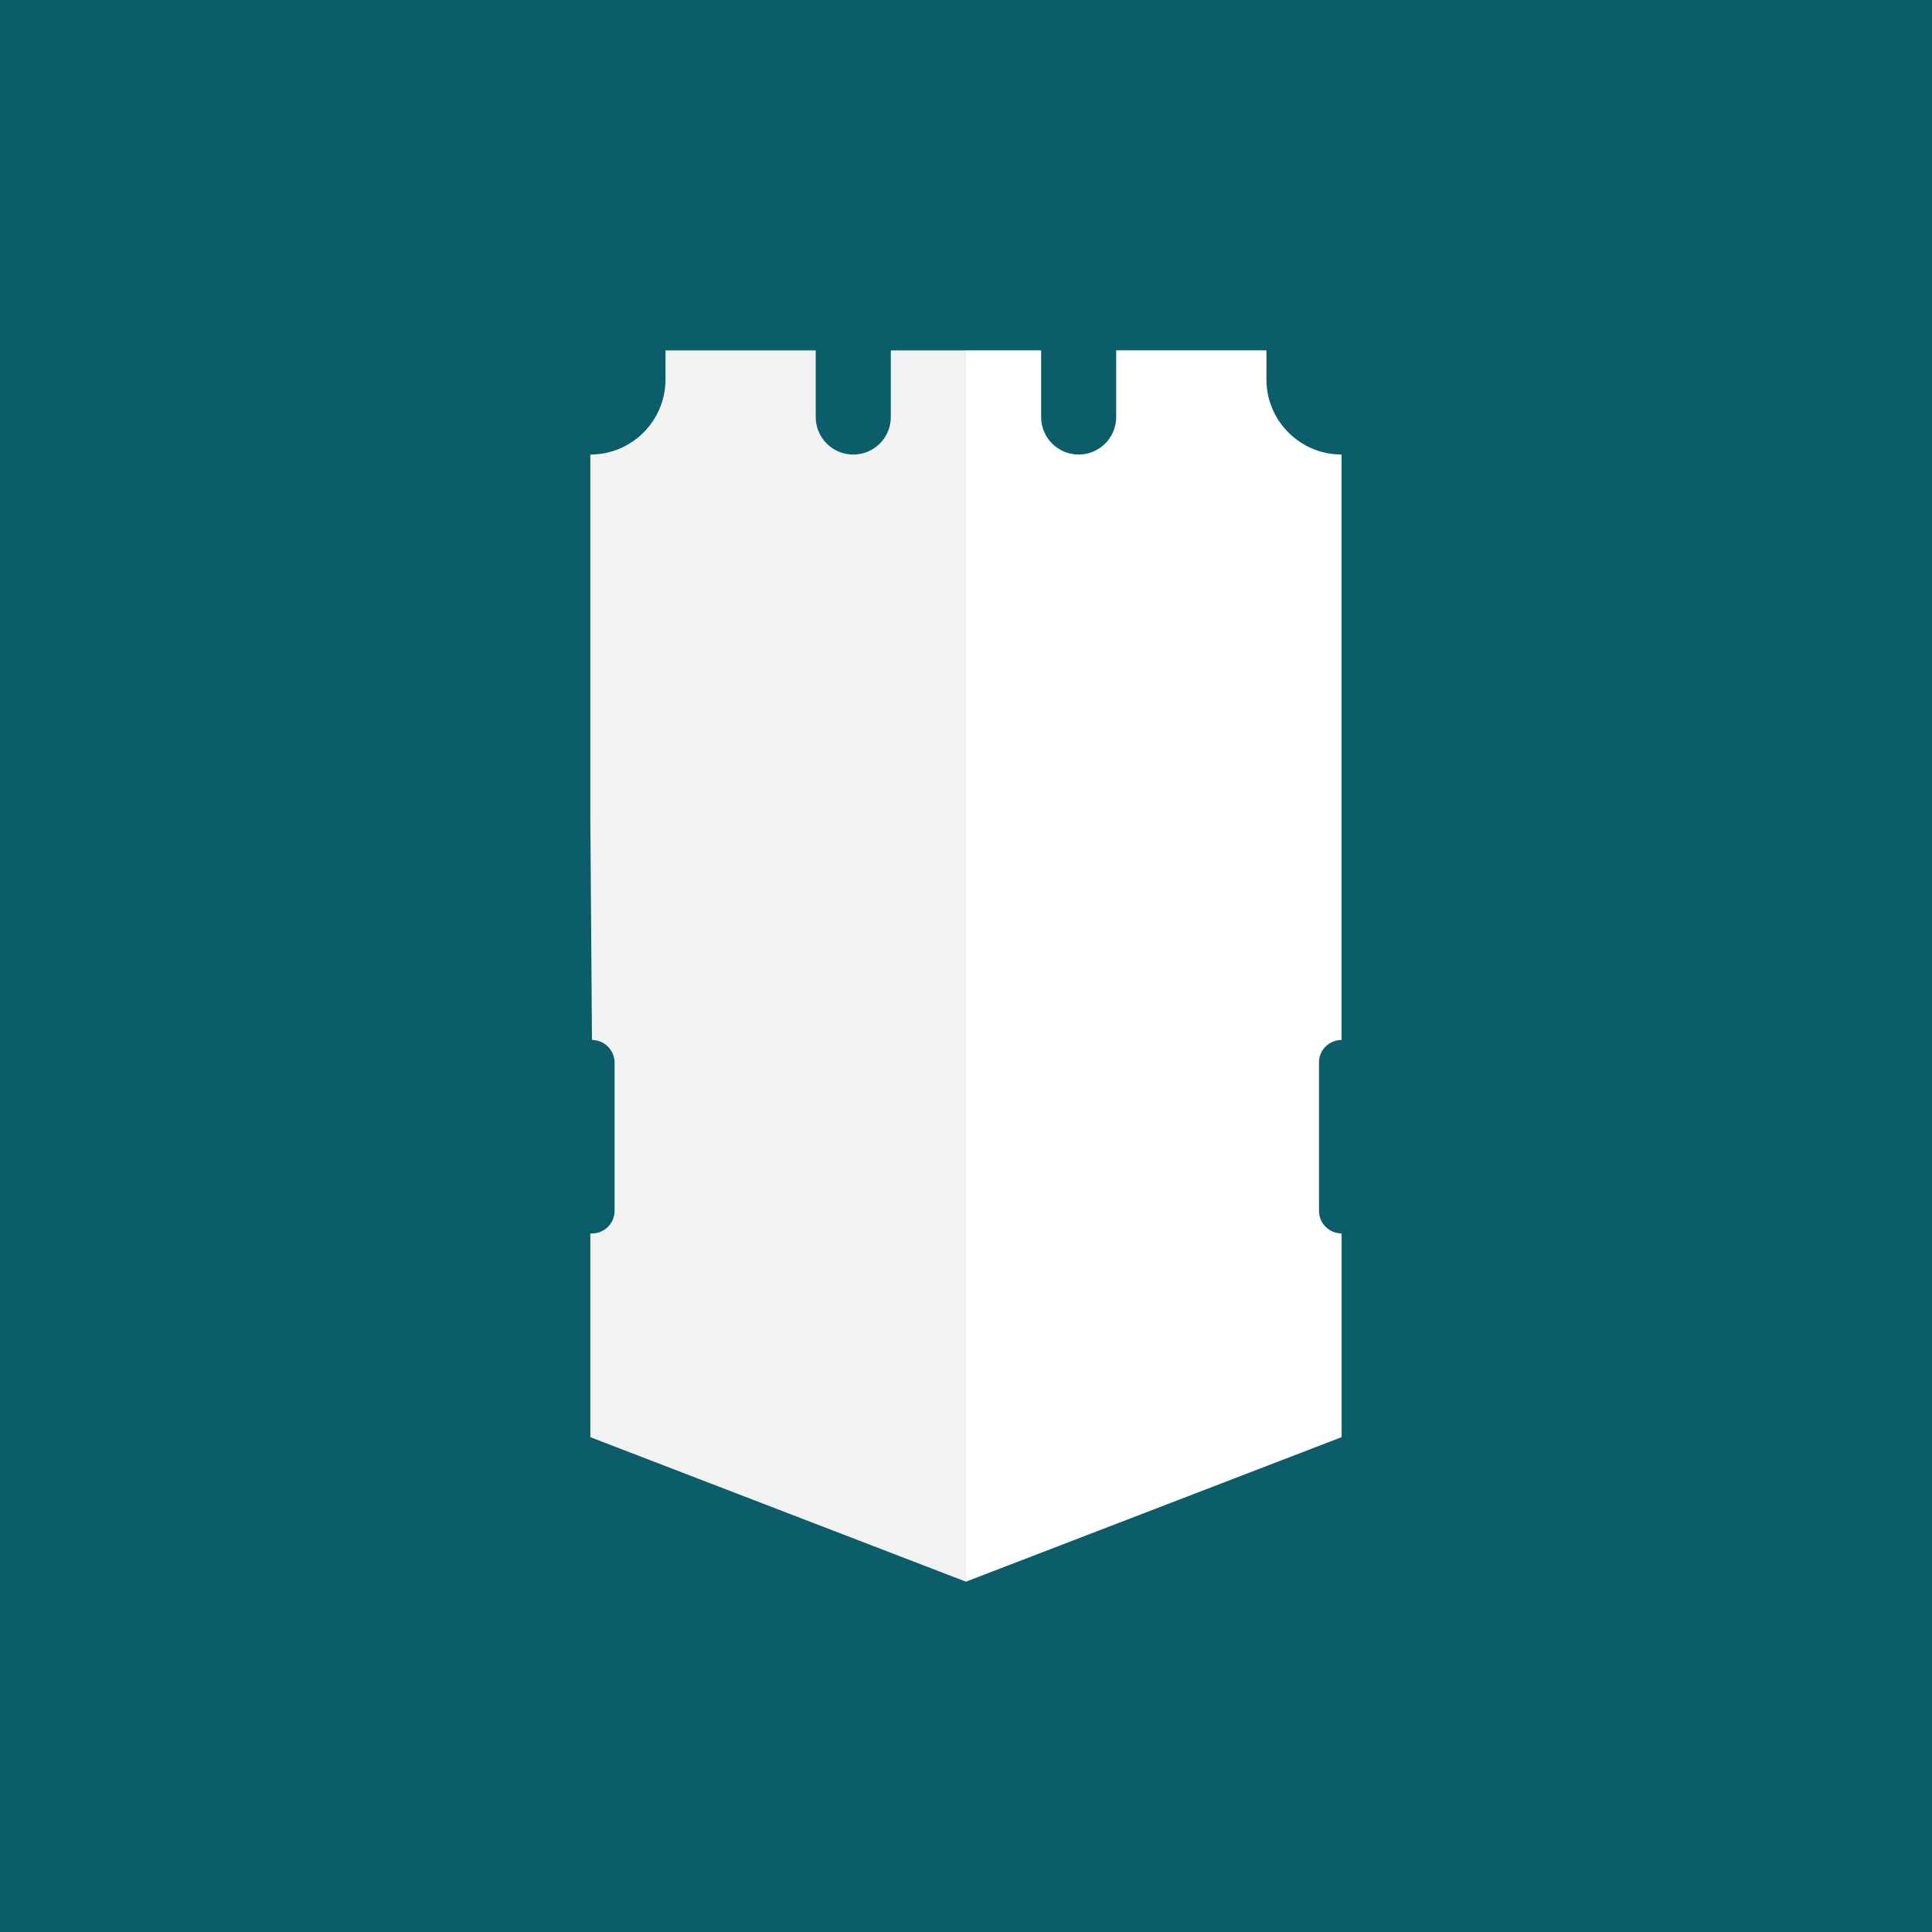<?xml version="1.0" encoding="UTF-8"?>
<svg xmlns="http://www.w3.org/2000/svg" id="Layer_1" data-name="Layer 1" viewBox="0 0 500 500">
  <defs>
    <style>      .cls-1 {        fill: #0b5d69;      }      .cls-1, .cls-2, .cls-3 {        stroke-width: 0px;      }      .cls-2 {        fill: #f2f2f2;      }      .cls-3 {        fill: #fff;      }    </style>
  </defs>
  <rect class="cls-1" width="500" height="500"></rect>
  <g>
    <path class="cls-2" d="M249.99,90.67v318.67l-97.21-37.4v-52.72h.42c3.23,0,5.85-2.61,5.85-5.85v-38.37c0-3.23-2.63-5.85-5.85-5.85l-.42-57.39v-94.12h.01c10.73,0,19.44-8.71,19.44-19.44v-7.52h38.88v17.25c0,5.36,4.35,9.71,9.71,9.71h.01c5.36,0,9.71-4.35,9.71-9.71v-17.25h19.43Z"></path>
    <path class="cls-3" d="M341.36,274.99v38.37c0,3.24,2.61,5.85,5.85,5.85v52.72l-97.22,37.4V90.67h19.45v17.25c0,5.36,4.35,9.71,9.71,9.71h.01c5.36,0,9.71-4.35,9.71-9.71v-17.25h38.88v7.52c0,10.73,8.71,19.44,19.44,19.44v151.51c-3.24,0-5.85,2.63-5.85,5.85Z"></path>
  </g>
</svg>
